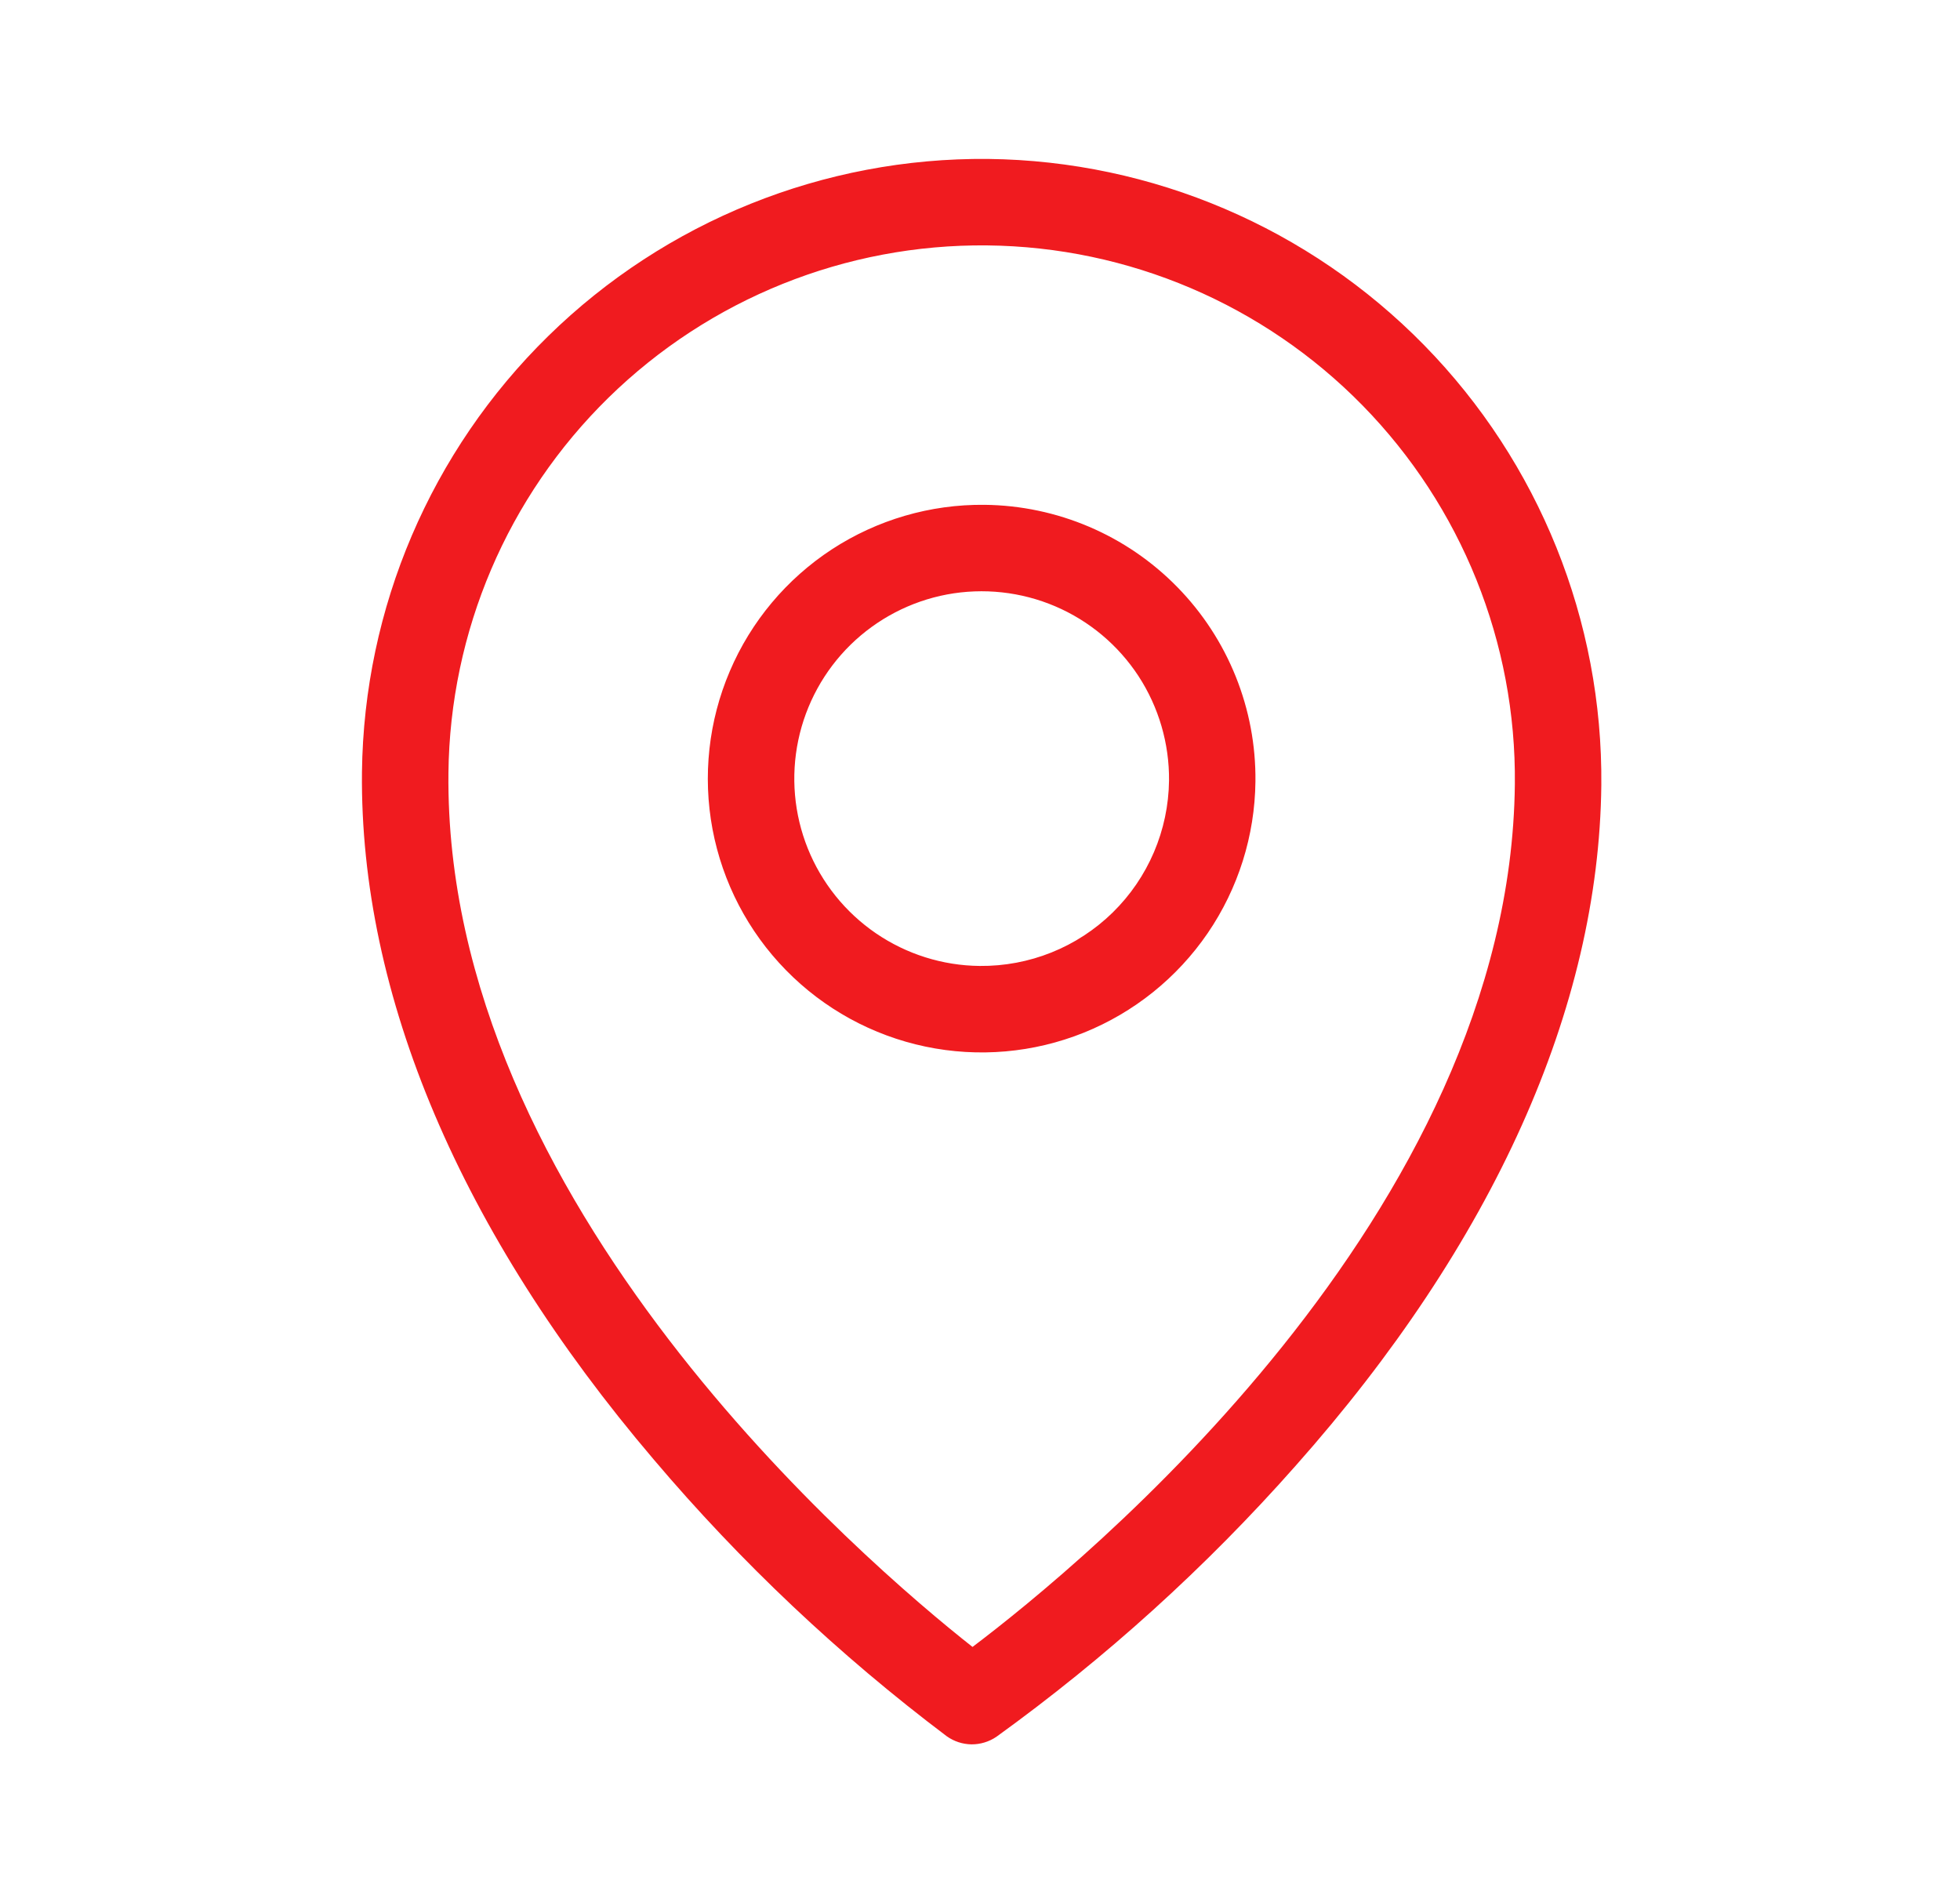 <svg width="34" height="33" viewBox="0 0 34 33" fill="none" xmlns="http://www.w3.org/2000/svg">
<path d="M17.078 8.757C16.139 8.747 15.218 9.016 14.431 9.529C13.645 10.043 13.028 10.779 12.66 11.643C12.291 12.507 12.187 13.461 12.36 14.384C12.534 15.307 12.977 16.159 13.635 16.83C14.292 17.501 15.134 17.962 16.053 18.155C16.973 18.348 17.928 18.264 18.8 17.914C19.672 17.563 20.42 16.962 20.95 16.187C21.48 15.411 21.768 14.496 21.778 13.556C21.792 12.297 21.304 11.083 20.422 10.183C19.541 9.283 18.338 8.77 17.078 8.757ZM16.994 16.756C16.352 16.75 15.725 16.552 15.195 16.19C14.664 15.827 14.253 15.315 14.013 14.719C13.773 14.122 13.716 13.468 13.848 12.839C13.98 12.21 14.296 11.634 14.755 11.184C15.214 10.735 15.796 10.431 16.428 10.312C17.06 10.194 17.713 10.265 18.304 10.517C18.895 10.769 19.398 11.191 19.75 11.729C20.101 12.268 20.285 12.898 20.279 13.541C20.269 14.402 19.918 15.226 19.302 15.829C18.687 16.432 17.856 16.765 16.994 16.756ZM17.142 2.757C14.292 2.73 11.547 3.835 9.511 5.829C7.475 7.823 6.312 10.544 6.279 13.393C6.239 17.257 7.988 21.379 11.338 25.315C12.85 27.1 14.556 28.711 16.424 30.119C16.549 30.208 16.699 30.257 16.853 30.259C17.006 30.26 17.157 30.214 17.284 30.128C19.181 28.759 20.921 27.184 22.47 25.432C25.902 21.568 27.737 17.487 27.778 13.619C27.805 10.769 26.7 8.025 24.706 5.989C22.712 3.953 19.991 2.79 17.142 2.757ZM16.87 28.569C15.011 27.102 7.701 20.861 7.779 13.409C7.805 10.956 8.804 8.614 10.557 6.897C12.31 5.181 14.673 4.231 17.126 4.257C19.579 4.283 21.921 5.282 23.638 7.035C25.354 8.788 26.304 11.15 26.278 13.604C26.2 21.056 18.761 27.142 16.87 28.569Z" fill="#F01B1F"/>
</svg>
